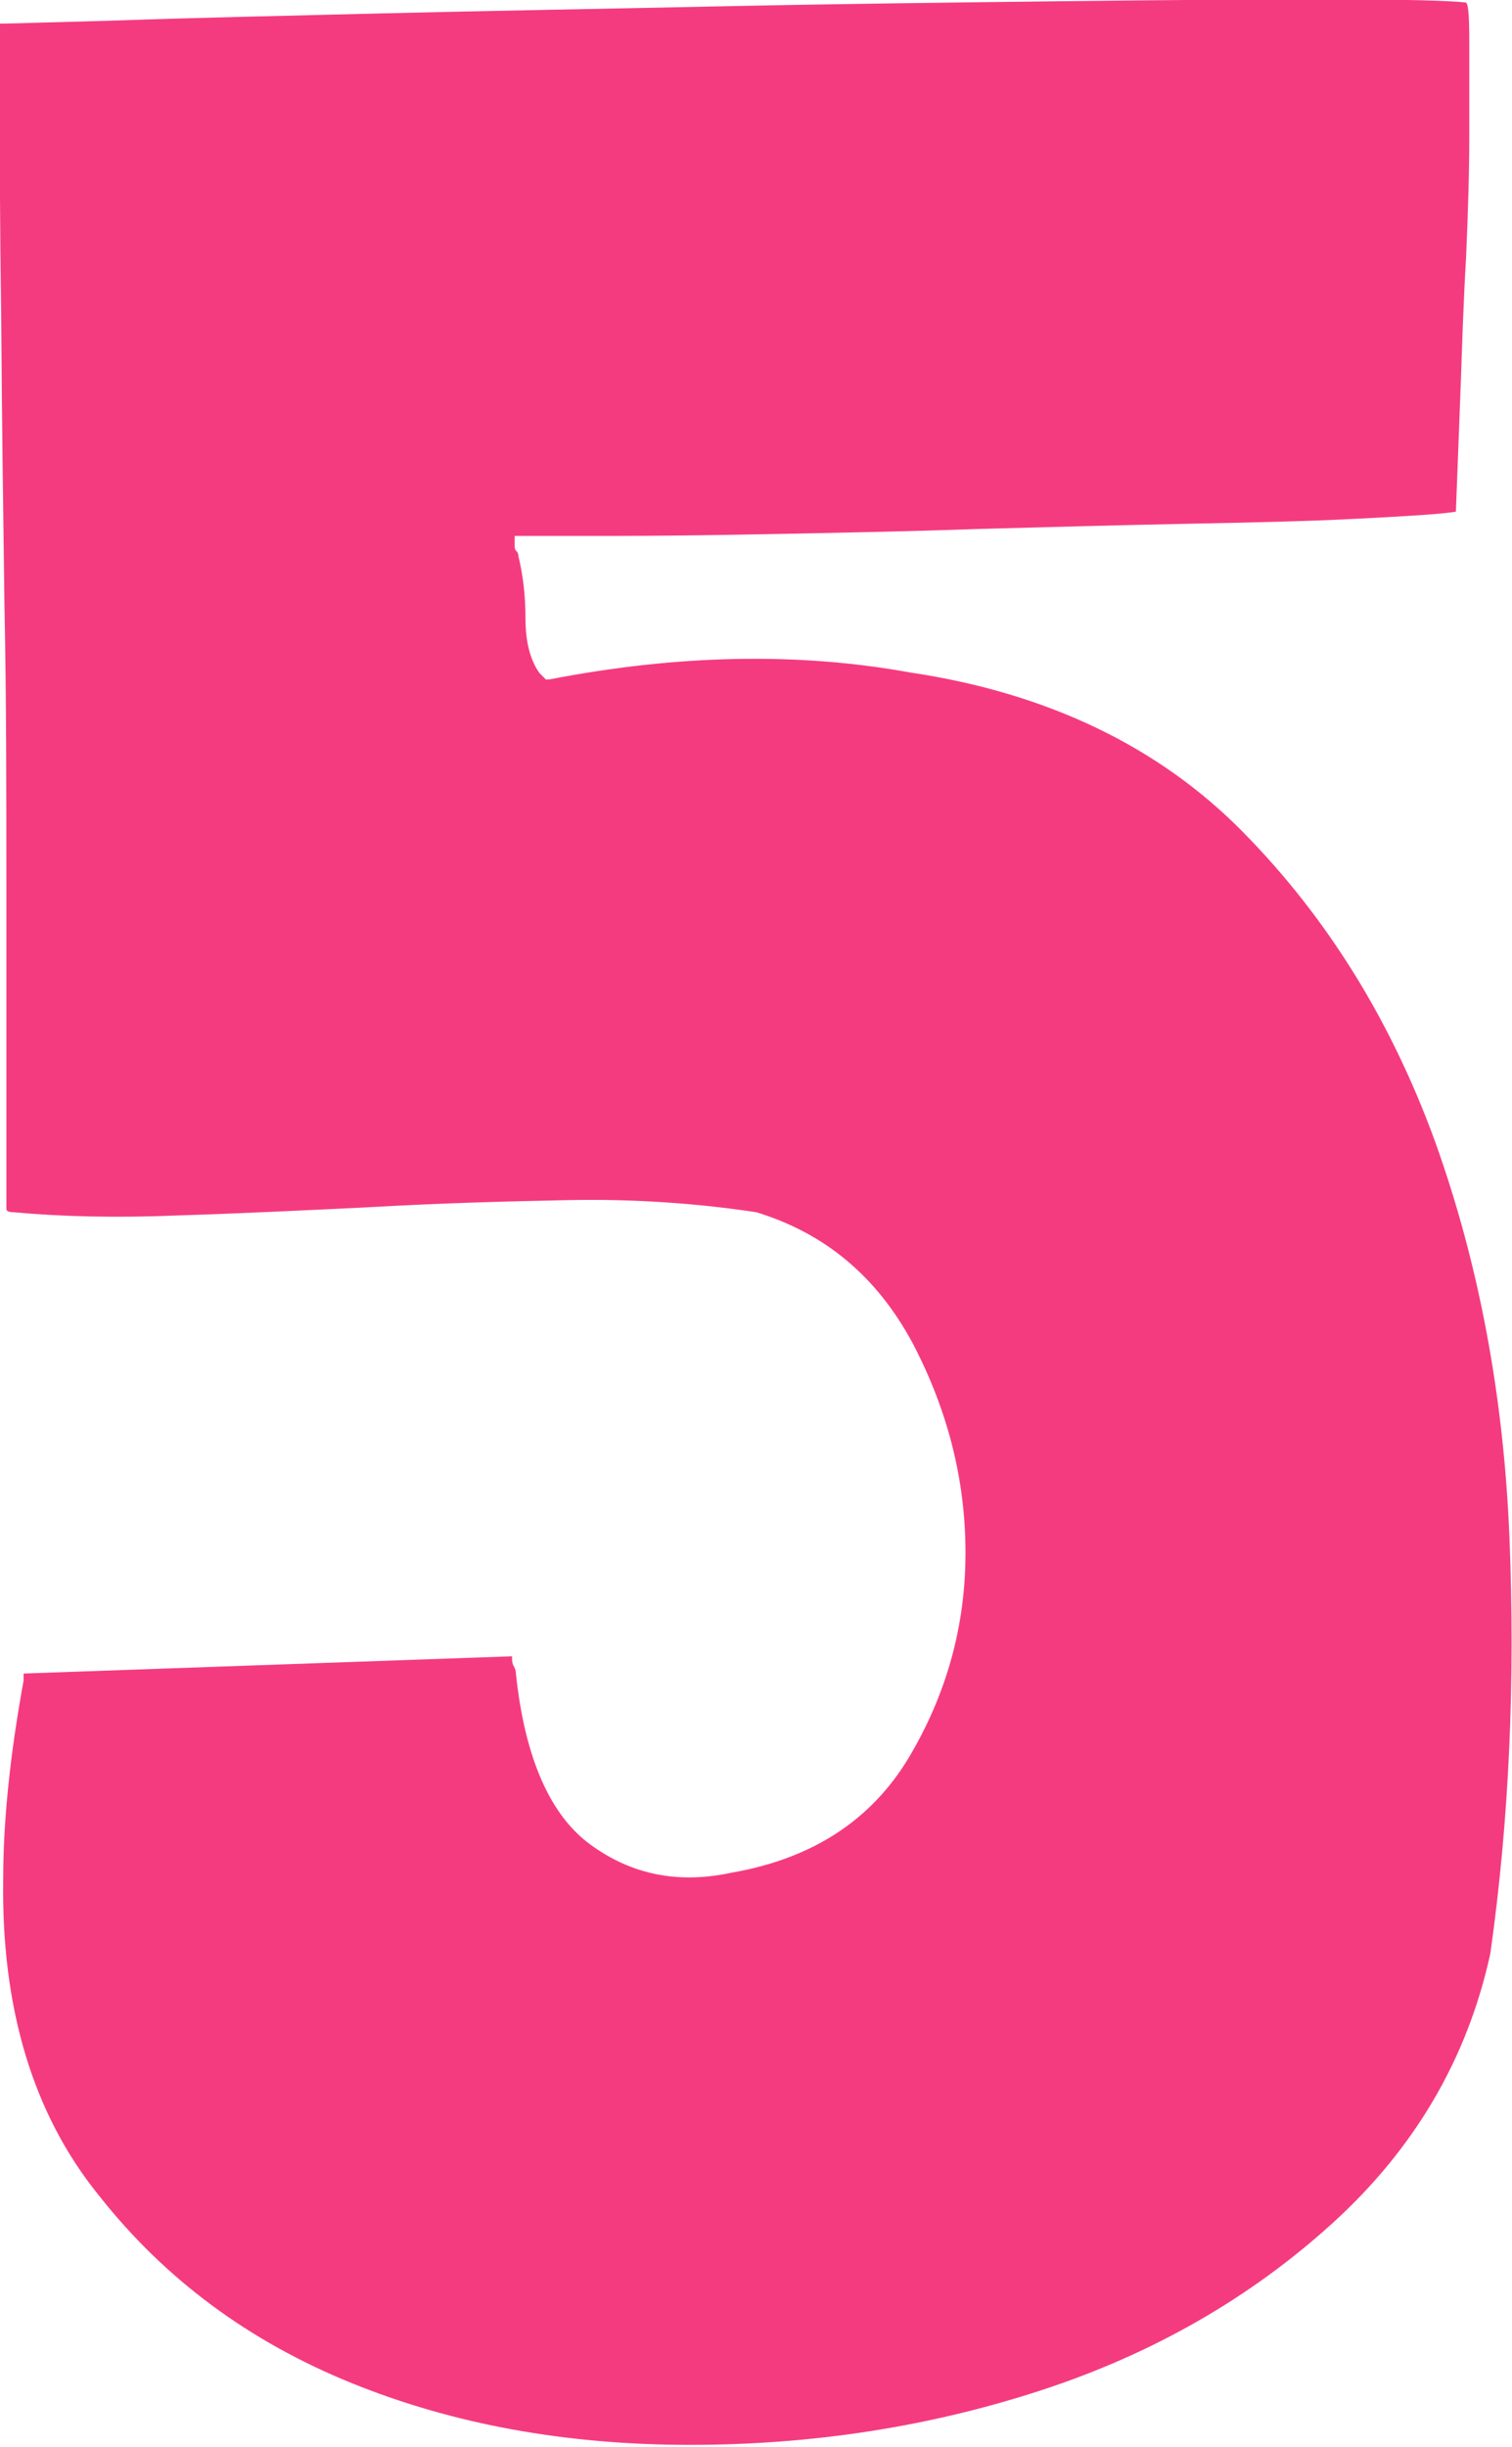 <?xml version="1.0" encoding="UTF-8"?>
<svg id="_レイヤー_2" data-name="レイヤー_2" xmlns="http://www.w3.org/2000/svg" viewBox="0 0 23.71 38.35">
  <defs>
    <style>
      .cls-1 {
        fill: #f53b7f;
      }
    </style>
  </defs>
  <g id="_文字" data-name="文字">
    <path class="cls-1" d="M.38,26.23l7.65-.27v.05s0,.07.03.11c.02.04.03.07.03.11.14,1.33.54,2.23,1.18,2.69.65.47,1.38.61,2.21.43,1.26-.22,2.18-.82,2.77-1.8.59-.99.89-2.06.89-3.21s-.28-2.24-.83-3.29c-.56-1.04-1.37-1.72-2.45-2.05-.93-.14-1.91-.21-2.94-.19-1.02.02-2.06.05-3.1.11-1.04.05-2.05.1-3.02.13-.97.04-1.83.02-2.59-.05-.07,0-.11-.02-.11-.05v-4.98c0-1.53,0-3.02-.03-4.47-.02-1.45-.04-2.92-.05-4.39-.02-1.47-.03-3.05-.03-4.74h.05c.11,0,.72-.02,1.83-.05,1.11-.04,2.49-.07,4.12-.11,1.63-.04,3.39-.07,5.28-.11,1.89-.04,3.65-.06,5.31-.08,1.65-.02,3.07-.03,4.26-.03s1.9.02,2.15.05c.04.04.05.25.05.65v1.45c0,.57-.02,1.2-.05,1.89-.04.68-.06,1.31-.08,1.89-.02.57-.05,1.28-.08,2.1-.25.04-.76.07-1.54.11-.77.04-1.67.06-2.69.08-1.02.02-2.1.05-3.23.08-1.13.04-2.2.06-3.21.08-1.01.02-1.88.03-2.61.03h-1.48v.16s0,.06.03.08c.02.02.03.05.03.08.07.29.11.61.11.97s.07.65.22.86l.05.05.05.05h.05c2.01-.39,3.9-.43,5.66-.11,2.15.32,3.9,1.16,5.22,2.5,1.33,1.35,2.33,2.97,3.02,4.87.68,1.9,1.07,3.97,1.16,6.19.09,2.23,0,4.4-.3,6.52-.36,1.65-1.19,3.06-2.48,4.23-1.29,1.17-2.81,2.04-4.55,2.61-1.74.57-3.58.86-5.52.86s-3.71-.32-5.31-.97c-1.6-.65-2.92-1.62-3.96-2.94C.52,33.14.02,31.48.05,29.46c0-.93.11-1.97.32-3.12v-.11Z"/>
  </g>
</svg>